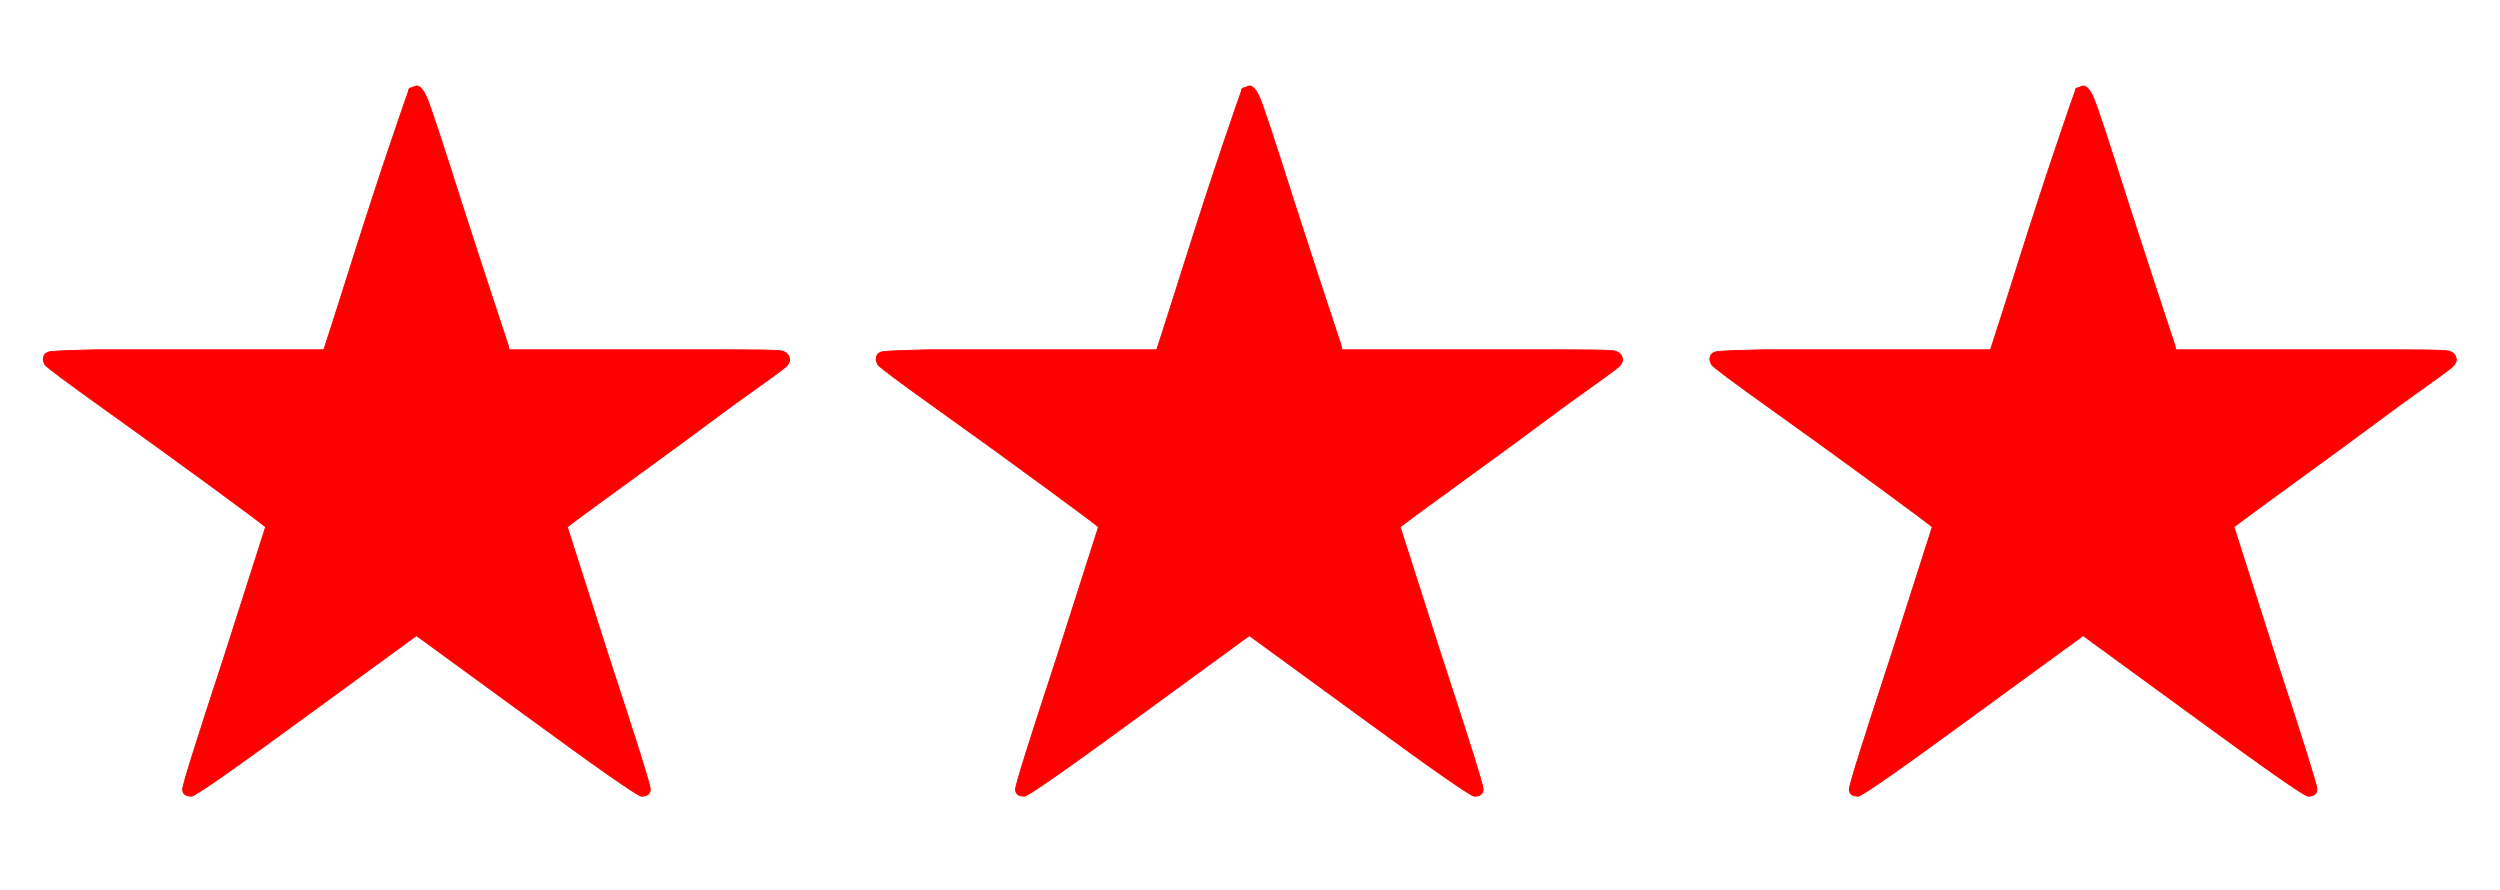<svg xmlns:xlink="http://www.w3.org/1999/xlink" width="6.581ex" height="2.343ex" style="vertical-align: -0.505ex;" viewBox="0 -791.3 2833.5 1008.6" role="img" focusable="false" xmlns="http://www.w3.org/2000/svg" aria-labelledby="MathJax-SVG-1-Title">
<title id="MathJax-SVG-1-Title">\color{red}{★★★}</title>
<defs aria-hidden="true">
<path stroke-width="1" id="E1-MJAMS-2605" d="M367 395Q374 416 398 492T442 627T463 688Q463 692 467 692Q471 694 472 694Q478 694 484 680T523 562Q553 469 576 400L577 395H731H819Q872 395 883 394T895 384Q895 380 891 376T832 333Q794 305 767 285Q643 195 643 194L690 47Q737 -96 737 -103Q737 -111 727 -111Q721 -111 594 -18L472 71L350 -18Q223 -111 217 -111Q207 -111 207 -103Q207 -96 254 47L301 194Q301 195 241 239T118 328T51 378Q49 382 49 384Q49 392 58 393T110 395H213H367Z"></path>
</defs>
<g stroke="currentColor" fill="currentColor" stroke-width="0" transform="matrix(1 0 0 -1 0 0)" aria-hidden="true">
<g fill="red" stroke="red">
<g fill="red" stroke="red">
<g fill="red" stroke="red">
<g fill="red" stroke="red">
<g fill="red" stroke="red">
 <use xlink:href="#E1-MJAMS-2605"></use>
</g>
</g>
</g>
<g fill="red" stroke="red" transform="translate(944,0)">
<g fill="red" stroke="red">
<g fill="red" stroke="red">
 <use xlink:href="#E1-MJAMS-2605"></use>
</g>
</g>
</g>
<g fill="red" stroke="red" transform="translate(1889,0)">
<g fill="red" stroke="red">
<g fill="red" stroke="red">
 <use xlink:href="#E1-MJAMS-2605"></use>
</g>
</g>
</g>
</g>
</g>
</g>
</svg>